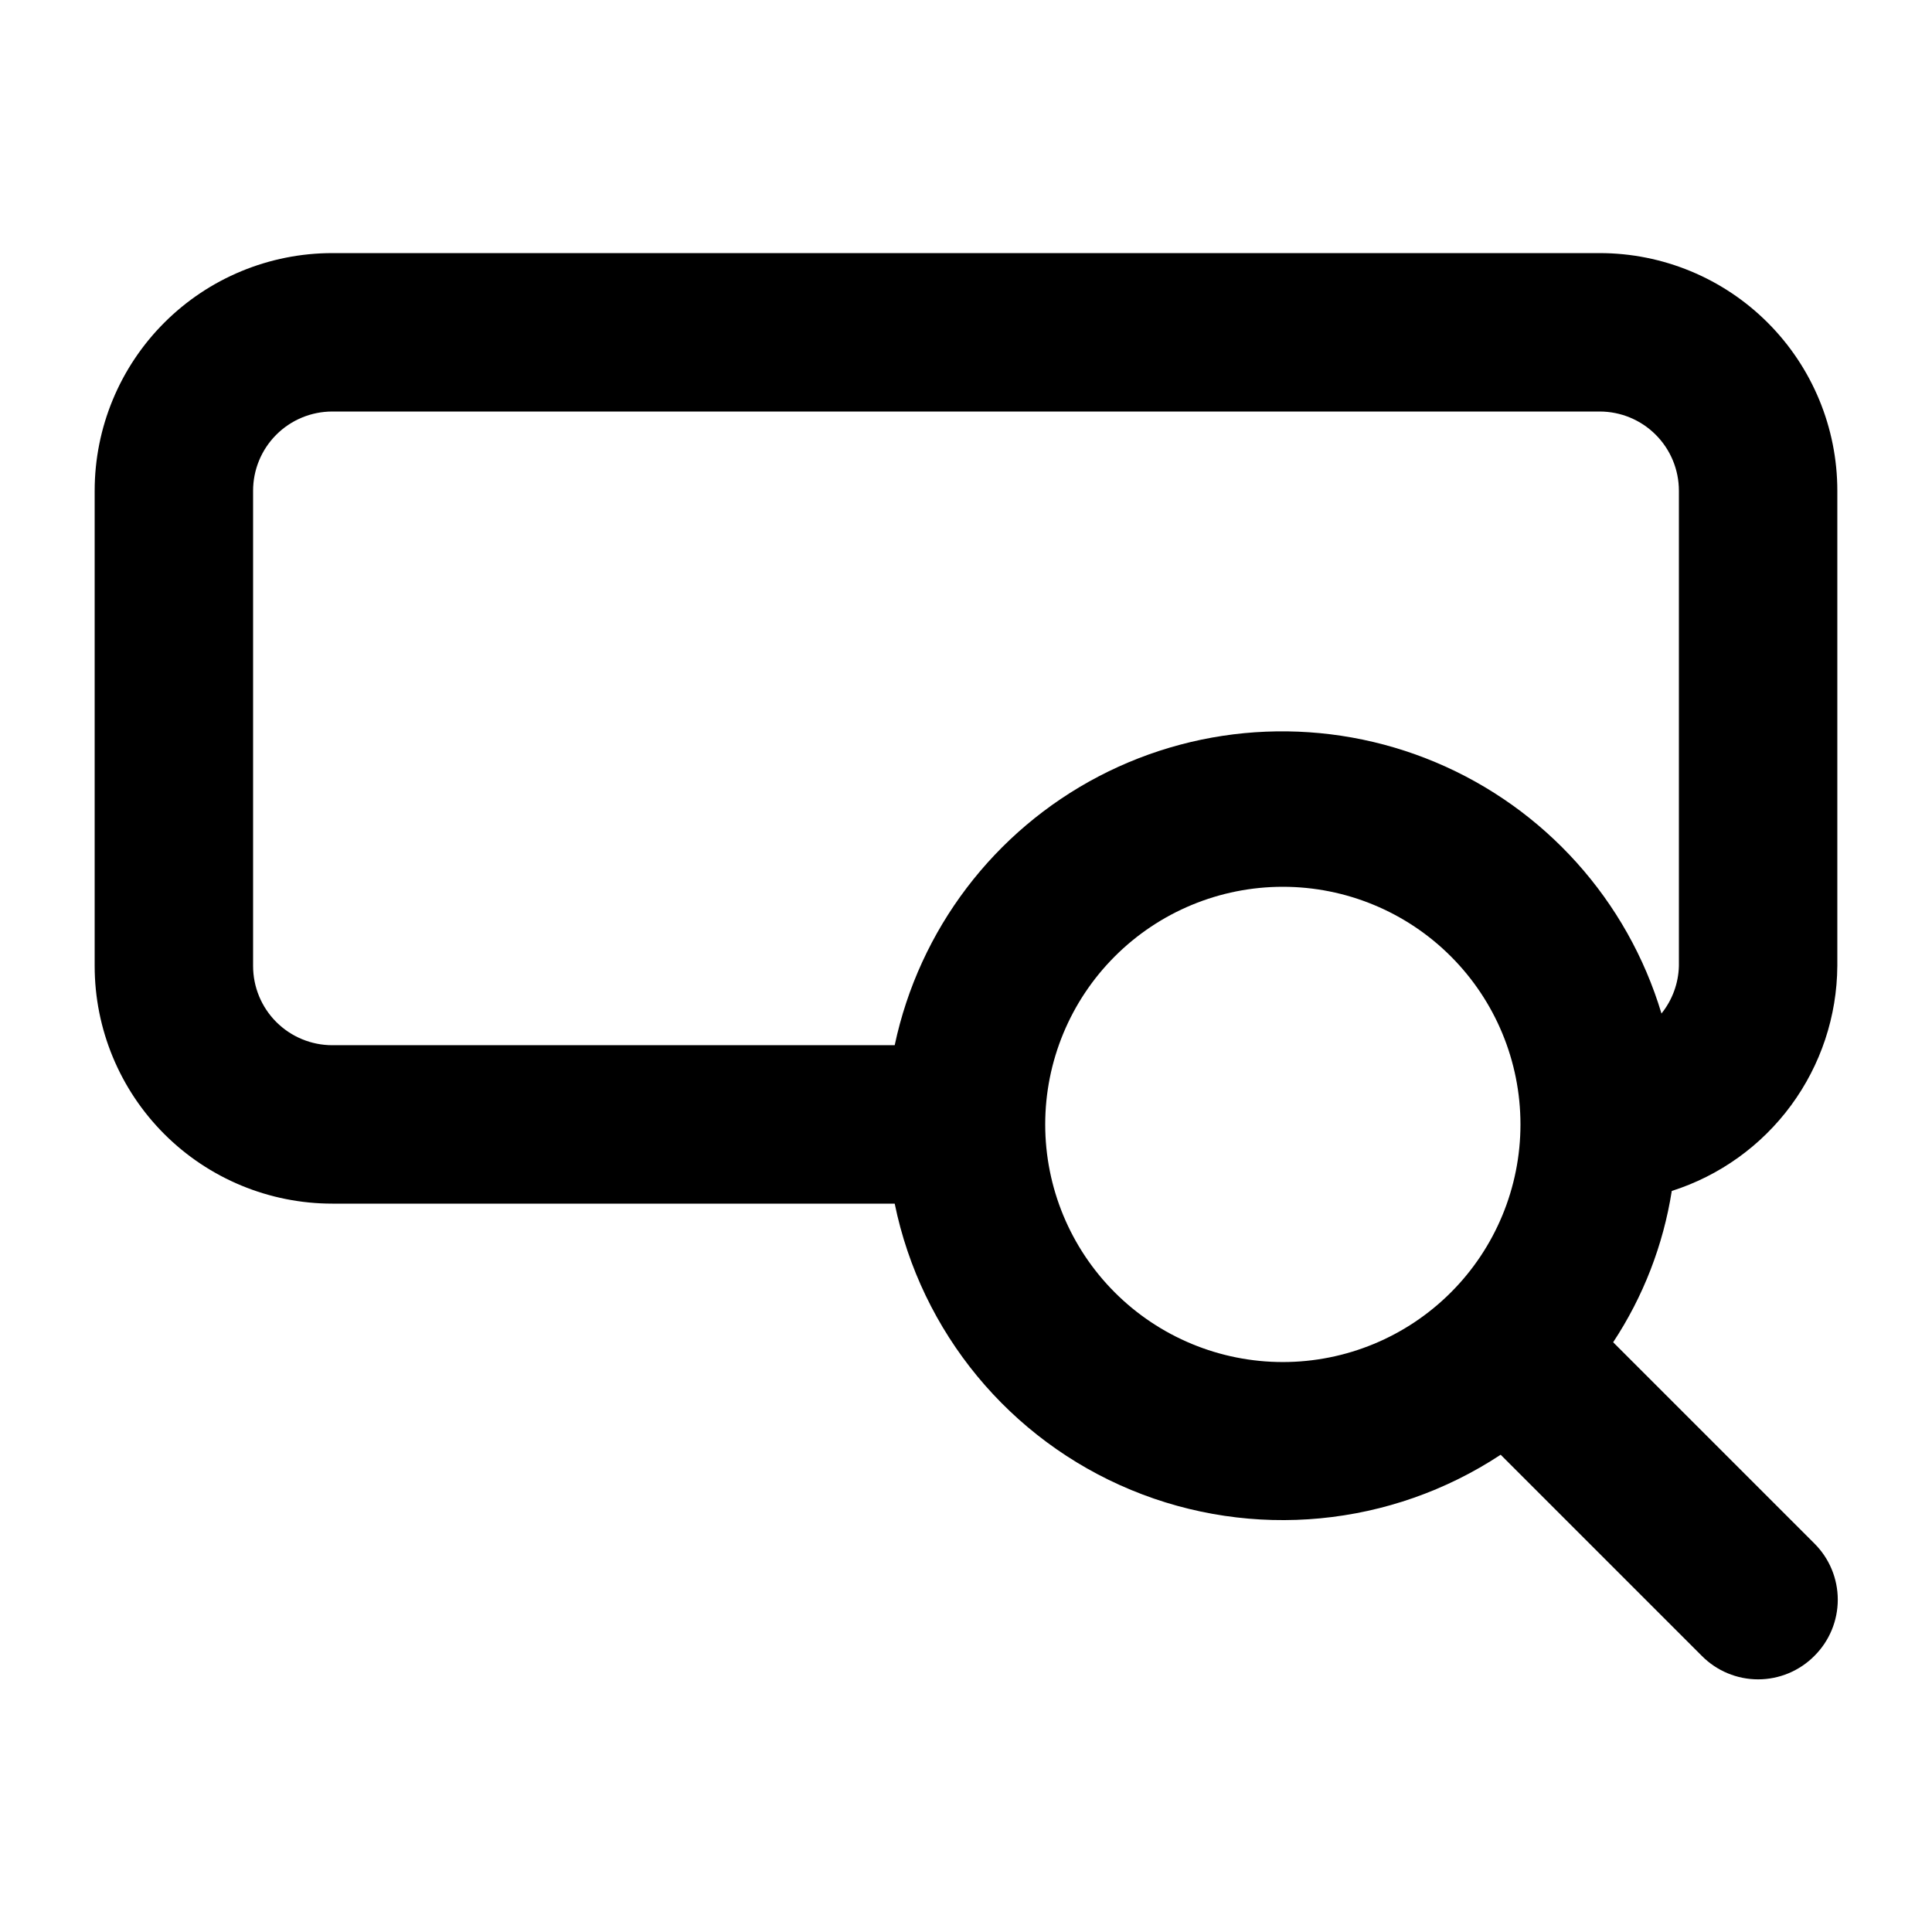 <?xml version="1.0" encoding="UTF-8"?>
<!-- Uploaded to: SVG Find, www.svgrepo.com, Generator: SVG Find Mixer Tools -->
<svg fill="#000000" width="800px" height="800px" version="1.1" viewBox="144 144 512 512" xmlns="http://www.w3.org/2000/svg">
 <path d="m630.91 400v-125.95c0-16.703-6.633-32.723-18.445-44.531-11.809-11.812-27.828-18.445-44.531-18.445h-335.87c-16.703 0-32.723 6.633-44.531 18.445-11.809 11.809-18.445 27.828-18.445 44.531v125.95c0 16.699 6.637 32.719 18.445 44.531 11.809 11.809 27.828 18.445 44.531 18.445h149.04c6.996 34.117 30.465 62.543 62.641 75.875 32.176 13.332 68.871 9.836 97.949-9.332l53.32 53.32c3.941 3.973 9.305 6.207 14.902 6.207 5.598 0 10.965-2.234 14.906-6.207 3.973-3.941 6.207-9.309 6.207-14.906s-2.234-10.961-6.207-14.902l-53.32-53.32c7.984-12.102 13.281-25.773 15.535-40.094 12.668-4.035 23.738-11.973 31.617-22.684 7.883-10.711 12.172-23.637 12.254-36.934zm-419.84 0v-125.95c0-5.566 2.211-10.906 6.148-14.844s9.277-6.148 14.844-6.148h335.87c5.57 0 10.91 2.211 14.844 6.148 3.938 3.938 6.148 9.277 6.148 14.844v125.95c-0.117 4.59-1.742 9.012-4.617 12.594-9-29.984-30.918-54.383-59.766-66.543-28.848-12.156-61.617-10.805-89.367 3.691-27.746 14.5-47.574 40.625-54.07 71.25h-149.04c-5.566 0-10.906-2.215-14.844-6.148-3.938-3.938-6.148-9.277-6.148-14.844zm209.92 41.984c0-16.703 6.633-32.723 18.445-44.531 11.809-11.812 27.828-18.445 44.527-18.445 16.703 0 32.723 6.633 44.531 18.445 11.812 11.809 18.445 27.828 18.445 44.531 0 16.699-6.633 32.719-18.445 44.527-11.809 11.812-27.828 18.445-44.531 18.445-16.699 0-32.719-6.633-44.527-18.445-11.812-11.809-18.445-27.828-18.445-44.527z"/>
</svg>